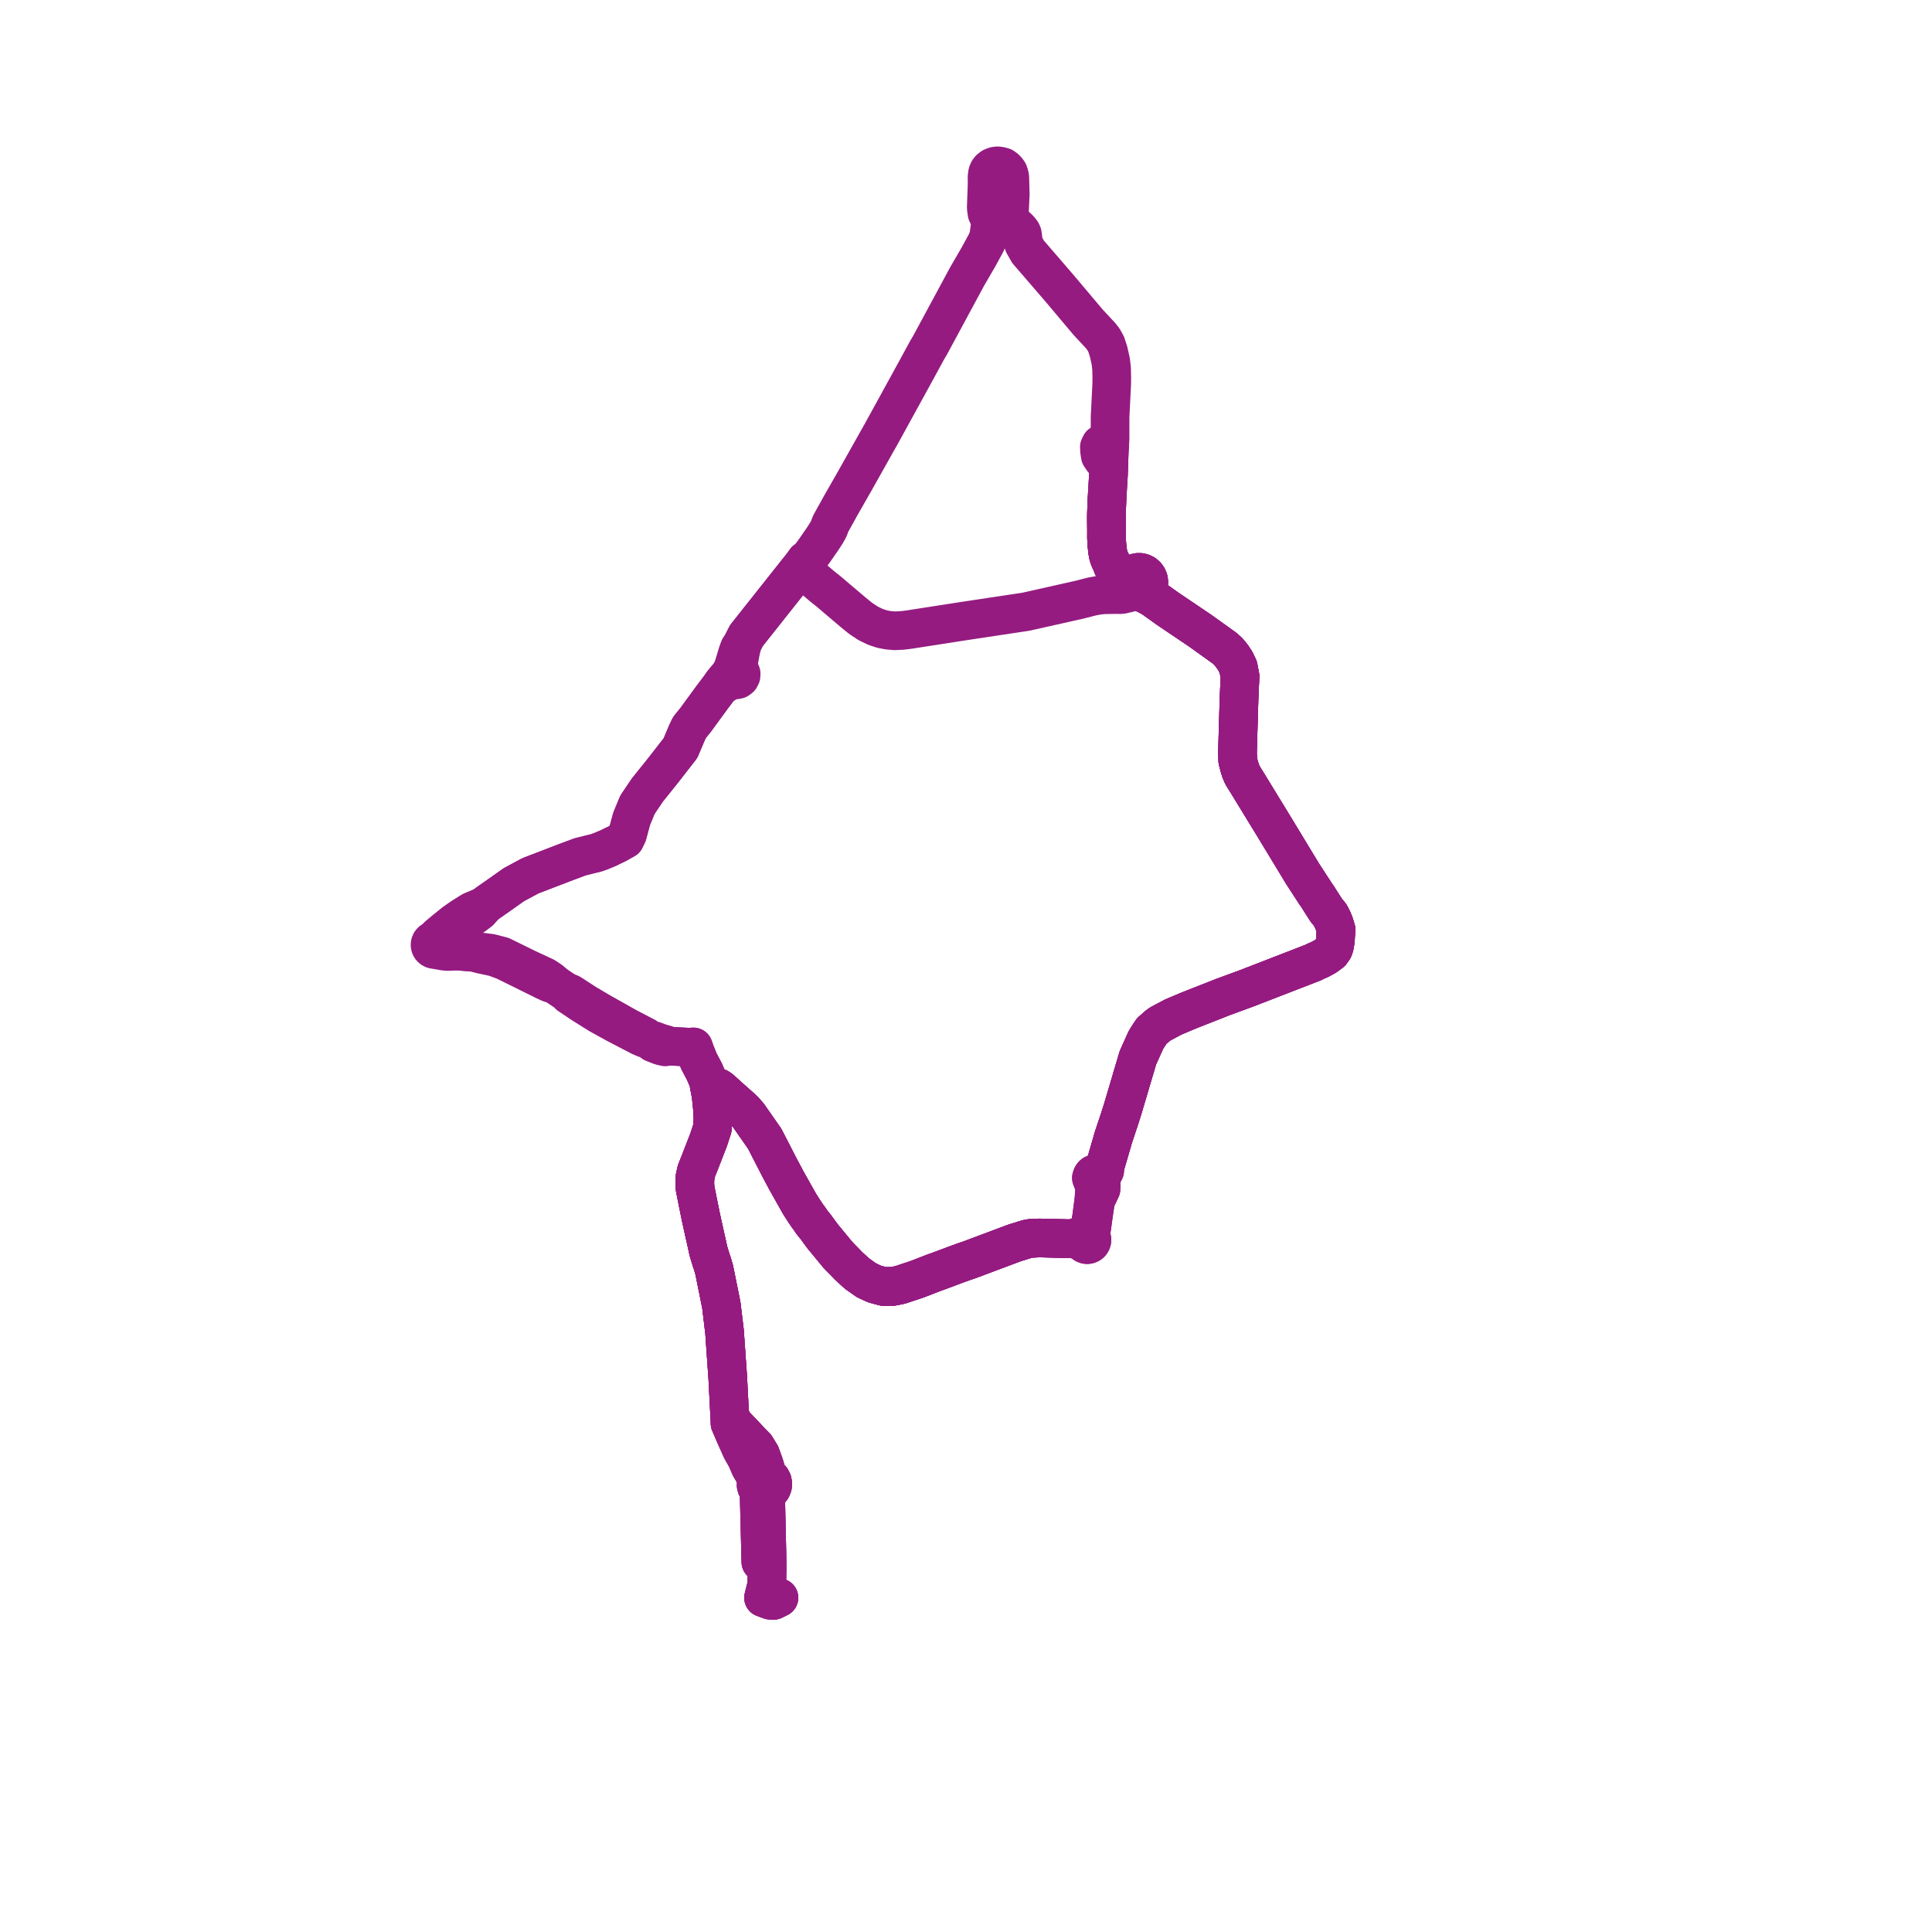     
<svg width="233.015" height="233.015" version="1.1"
     xmlns="http://www.w3.org/2000/svg">

  <title>Plan de ligne</title>
  <desc>Du 2022-10-24 au 2023-10-01</desc>

<path d='M 93.946 192.699 L 93.618 192.855 L 93.31 193.015 L 92.873 192.993 L 92.602 192.89 L 92.09 192.701 L 92.481 191.14 L 92.515 189.189 L 92.51 188.381 L 92.503 187.55 L 92.353 180.95 L 92.433 180.369 L 92.476 180.207 L 92.671 179.878 L 92.905 179.704 L 93.075 179.478 L 93.176 179.215 L 93.202 178.934 L 93.15 178.656 L 93.013 178.386 L 92.802 178.168 L 92.538 178.024 L 92.343 177.257 L 92.228 176.838 L 92.081 176.398 L 91.735 175.436 L 91.478 175.019 L 91.133 174.458 L 90.629 173.956 L 90.511 173.831 L 89.507 172.764 L 88.572 171.781 L 88.327 171.401 L 88.002 170.626 L 87.959 169.782 L 87.777 166.22 L 87.438 161.386 L 87.389 160.652 L 86.999 157.416 L 86.262 153.764 L 86.132 153.129 L 85.899 152.339 L 85.806 152.084 L 85.762 151.941 L 85.461 150.963 L 85.384 150.628 L 85.266 150.089 L 84.94 148.639 L 84.53 146.778 L 84.151 144.914 L 83.83 143.296 L 83.798 142.689 L 83.826 141.974 L 83.989 141.243 L 84.449 140.084 L 85.464 137.471 L 85.917 136.094 L 85.955 135.569 L 85.994 135.045 L 85.941 133.799 L 85.897 133.369 L 85.864 133.051 L 85.763 132.07 L 85.582 131.137 L 85.396 130.234 L 85.206 129.828 L 84.972 129.277 L 84.525 128.426 L 84.288 127.976 L 83.855 126.89 L 83.634 126.269 L 83.094 126.301 L 81.12 126.188 L 80.585 126.157 L 80.265 125.971 L 79.619 125.791 L 78.899 125.52 L 78.277 125.371 L 77.891 125.051 L 75.612 123.861 L 72.477 122.096 L 71.433 121.48 L 70.651 121.017 L 69.311 120.149 L 68.809 119.824 L 68.368 119.668 L 68.094 119.508 L 67.907 119.399 L 67.008 118.788 L 66.68 118.496 L 66.421 118.267 L 65.72 117.803 L 63.87 116.944 L 63.597 116.817 L 60.541 115.315 L 59.214 114.971 L 58.124 114.83 L 57.162 114.862 L 55.665 114.742 L 55.175 114.702 L 54.224 114.152 L 53.588 113.903 L 52.979 113.849 L 52.923 113.687 L 53.406 113.111 L 53.679 112.677 L 54.583 112.138 L 55.413 111.614 L 56.713 110.762 L 57.847 109.912 L 58.449 109.233 L 58.694 109.008 L 59.341 108.556 L 59.883 108.178 L 61.987 106.692 L 63.971 105.625 L 68.369 103.939 L 69.953 103.347 L 70.244 103.274 L 71.086 103.063 L 71.949 102.847 L 72.51 102.645 L 72.695 102.566 L 73.463 102.243 L 73.58 102.178 L 74.172 101.891 L 74.337 101.819 L 75.388 101.231 L 75.677 100.623 L 76.182 98.749 L 76.317 98.422 L 76.881 97.061 L 78.062 95.306 L 78.494 94.767 L 79.983 92.91 L 82.074 90.224 L 82.843 88.4 L 83.169 87.726 L 83.462 87.363 L 83.897 86.827 L 85.854 84.147 L 86.597 83.165 L 86.853 82.827 L 87.852 82.187 L 88.498 81.957 L 88.72 82.005 L 89.004 81.951 L 89.238 81.778 L 89.374 81.521 L 89.389 81.236 L 89.284 80.972 L 89.078 80.777 L 89.084 79.873 L 89.291 78.719 L 89.524 77.641 L 90.024 76.66 L 96.033 69.08 L 96.338 68.696 L 96.604 68.813 L 96.828 68.922 L 97.19 69.119 L 97.442 69.286 L 97.594 69.397 L 98.581 70.22 L 99.189 70.743 L 99.485 70.975 L 99.822 71.238 L 102.364 73.394 L 102.964 73.903 L 103.51 74.345 L 103.808 74.587 L 104.71 75.182 L 105.589 75.609 L 106.409 75.876 L 107.141 76.015 L 107.932 76.079 L 108.776 76.039 L 109.509 75.954 L 116.26 74.905 L 123.745 73.777 L 130.188 72.329 L 131.664 71.95 L 132.543 71.788 L 133.228 71.729 L 134.563 71.711 L 135.18 71.721 L 135.436 71.679 L 135.621 71.601 L 135.984 71.556 L 136.235 71.46 L 136.402 71.383 L 136.727 71.235 L 136.887 71.321 L 137.118 71.397 L 137.358 71.426 L 137.6 71.403 L 137.832 71.331 L 138.042 71.216 L 138.2 71.085 L 138.331 70.933 L 138.435 70.761 L 138.508 70.573 L 138.55 70.376 L 138.558 70.174 L 138.515 69.899 L 138.409 69.642 L 138.247 69.415 L 138.038 69.233 L 137.793 69.105 L 137.525 69.037 L 137.249 69.033 L 136.979 69.093 L 136.731 69.215 L 136.521 69.387 L 135.954 69.36 L 135.49 69.32 L 135.166 69.153 L 134.737 68.856 L 134.205 68.306 L 134.048 67.874 L 133.834 67.445 L 133.68 66.995 L 133.594 66.527 L 133.495 65.673 L 133.454 64.845 L 133.456 64.078 L 133.441 62.489 L 133.449 61.902 L 133.51 60.253 L 133.554 59.497 L 133.683 57.335 L 133.693 57.099 L 133.729 56.225 L 133.739 56.004 L 133.756 55.241 L 133.788 54.59 L 133.807 54.164 L 133.836 53.75 L 133.448 53.514 L 133.079 53.444 L 132.747 53.588 L 132.592 53.905 L 132.619 54.431 L 132.705 54.981 L 133.023 55.448 L 133.341 55.639 L 133.739 56.004 L 133.729 56.225 L 133.693 57.099 L 133.683 57.335 L 133.554 59.497 L 133.51 60.253 L 133.449 61.902 L 133.441 62.489 L 133.456 64.078 L 133.454 64.845 L 133.495 65.673 L 133.594 66.527 L 133.68 66.995 L 133.834 67.445 L 134.048 67.874 L 134.205 68.306 L 134.737 68.856 L 135.166 69.153 L 135.49 69.32 L 135.766 69.581 L 135.939 69.766 L 136.187 70.117 L 136.206 70.466 L 136.287 70.719 L 136.421 70.947 L 136.562 71.105 L 136.727 71.235 L 136.887 71.321 L 137.118 71.397 L 137.358 71.426 L 137.6 71.403 L 138.163 71.679 L 138.709 71.946 L 139.024 72.127 L 140.851 73.433 L 144.81 76.105 L 147.674 78.161 L 148.145 78.583 L 148.406 78.904 L 148.618 79.166 L 149.001 79.742 L 149.347 80.471 L 149.558 81.57 L 149.442 84.142 L 149.251 90.719 L 149.283 91.726 L 149.461 92.415 L 149.623 92.946 L 149.865 93.513 L 150.403 94.376 L 154.008 100.272 L 154.194 100.582 L 157.08 105.345 L 157.288 105.666 L 158.625 107.726 L 158.845 108.037 L 158.912 108.133 L 159.427 108.953 L 159.998 109.838 L 160.391 110.297 L 160.467 110.418 L 160.706 110.89 L 160.894 111.332 L 161.028 111.755 L 161.149 112.163 L 161.091 112.768 L 161.058 113.39 L 161.003 113.748 L 160.953 114.063 L 160.822 114.451 L 160.53 114.859 L 159.901 115.328 L 159.204 115.709 L 158.643 115.952 L 158.414 116.078 L 150.388 119.188 L 147.457 120.266 L 143.356 121.881 L 141.51 122.661 L 139.921 123.504 L 139.639 123.712 L 138.896 124.363 L 138.494 124.967 L 138.211 125.42 L 137.982 125.928 L 137.698 126.557 L 137.24 127.572 L 136.86 128.855 L 136.687 129.438 L 136.46 130.204 L 136.008 131.729 L 135.385 133.828 L 134.964 135.147 L 134.265 137.231 L 134.165 137.598 L 133.179 140.978 L 132.959 140.962 L 132.311 141.443 L 131.885 141.633 L 131.794 141.718 L 131.706 141.851 L 131.633 142.067 L 131.908 142.781 L 132.027 143.237 L 131.94 144.635 L 131.658 146.793 L 131.514 147.641 L 131.406 148.269 L 131.308 148.598 L 131.204 148.826 L 131.14 148.951 L 130.998 148.964 L 130.863 149.012 L 130.744 149.092 L 130.142 149.167 L 129.816 149.217 L 129.638 149.319 L 129.049 149.401 L 125.365 149.309 L 124.257 149.361 L 123.866 149.439 L 122.356 149.91 L 117.071 151.889 L 116.789 151.991 L 116.257 152.172 L 115.149 152.572 L 114.409 152.853 L 113.325 153.257 L 112.734 153.47 L 112.548 153.538 L 112.118 153.705 L 110.956 154.156 L 110.659 154.272 L 109.475 154.666 L 109.347 154.709 L 108.648 154.941 L 108.577 154.965 L 107.69 155.149 L 106.558 155.156 L 105.476 154.863 L 104.505 154.412 L 103.386 153.623 L 103.067 153.333 L 102.865 153.15 L 102.694 152.995 L 102.321 152.656 L 102.118 152.437 L 101.07 151.362 L 99.206 149.102 L 98.257 147.81 L 98.005 147.525 L 97.669 147.032 L 97.3 146.53 L 96.949 146.002 L 96.426 145.184 L 95.123 142.868 L 94.847 142.378 L 94.7 142.098 L 94.532 141.784 L 93.999 140.786 L 92.232 137.345 L 90.262 134.523 L 89.699 133.886 L 89.413 133.622 L 89.298 133.52 L 87.736 132.131 L 86.894 131.364 L 86.685 131.231 L 86.63 131.197 L 86.343 131.125 L 86.073 131.125 L 85.928 131.125 L 85.582 131.137 L 85.763 132.07 L 85.864 133.051 L 85.897 133.369 L 85.941 133.799 L 85.994 135.045 L 85.955 135.569 L 85.917 136.094 L 85.464 137.471 L 84.449 140.084 L 83.989 141.243 L 83.826 141.974 L 83.798 142.689 L 83.83 143.296 L 84.151 144.914 L 84.53 146.778 L 84.94 148.639 L 85.266 150.089 L 85.384 150.628 L 85.461 150.963 L 85.762 151.941 L 85.806 152.084 L 85.899 152.339 L 86.132 153.129 L 86.262 153.764 L 86.999 157.416 L 87.389 160.652 L 87.438 161.386 L 87.777 166.22 L 87.959 169.782 L 88.002 170.626 L 88.045 171.663 L 88.155 171.912 L 88.399 172.481 L 88.633 173.027 L 89.372 174.676 L 89.438 174.822 L 90.026 175.861 L 90.47 176.892 L 90.945 177.711 L 91.158 178.166 L 91.323 178.475 L 91.205 178.795 L 91.2 179.137 L 91.265 179.37 L 91.382 179.582 L 91.546 179.759 L 91.565 180.411 L 91.766 188.386' fill='transparent' stroke='#951b81' stroke-linecap='round' stroke-linejoin='round' stroke-width='4.66'/><path d='M 93.946 192.699 L 93.618 192.855 L 93.31 193.015 L 92.873 192.993 L 92.602 192.89 L 92.09 192.701 L 92.481 191.14 L 92.515 189.189 L 92.51 188.381 L 92.503 187.55 L 92.353 180.95 L 92.433 180.369 L 92.476 180.207 L 92.671 179.878 L 92.905 179.704 L 93.075 179.478 L 93.176 179.215 L 93.202 178.934 L 93.15 178.656 L 93.013 178.386 L 92.802 178.168 L 92.538 178.024 L 92.343 177.257 L 92.228 176.838 L 92.081 176.398 L 91.735 175.436 L 91.478 175.019 L 91.133 174.458 L 90.629 173.956 L 90.511 173.831 L 89.507 172.764 L 88.572 171.781 L 88.327 171.401 L 88.002 170.626 L 87.959 169.782 L 87.777 166.22 L 87.438 161.386 L 87.389 160.652 L 86.999 157.416 L 86.262 153.764 L 86.132 153.129 L 85.899 152.339 L 85.806 152.084 L 85.762 151.941 L 85.461 150.963 L 85.384 150.628 L 85.266 150.089 L 84.94 148.639 L 84.53 146.778 L 84.151 144.914 L 83.83 143.296 L 83.798 142.689 L 83.826 141.974 L 83.989 141.243 L 84.449 140.084 L 85.464 137.471 L 85.917 136.094 L 85.955 135.569 L 85.994 135.045 L 85.941 133.799 L 85.897 133.369 L 85.864 133.051 L 85.763 132.07 L 85.582 131.137 L 85.928 131.125 L 86.073 131.125 L 86.343 131.125 L 86.63 131.197 L 86.685 131.231 L 86.894 131.364 L 87.736 132.131 L 89.298 133.52 L 89.413 133.622 L 89.699 133.886 L 90.262 134.523 L 92.232 137.345 L 93.999 140.786 L 94.532 141.784 L 94.7 142.098 L 94.847 142.378 L 95.123 142.868 L 96.426 145.184 L 96.949 146.002 L 97.3 146.53 L 97.669 147.032 L 98.005 147.525 L 98.257 147.81 L 99.206 149.102 L 101.07 151.362 L 102.118 152.437 L 102.321 152.656 L 102.694 152.995 L 102.865 153.15 L 103.067 153.333 L 103.386 153.623 L 104.505 154.412 L 105.476 154.863 L 106.558 155.156 L 107.69 155.149 L 108.577 154.965 L 108.648 154.941 L 109.347 154.709 L 109.475 154.666 L 110.659 154.272 L 110.956 154.156 L 112.118 153.705 L 112.548 153.538 L 112.734 153.47 L 113.325 153.257 L 114.409 152.853 L 115.149 152.572 L 116.257 152.172 L 116.789 151.991 L 117.071 151.889 L 122.356 149.91 L 123.866 149.439 L 124.257 149.361 L 125.365 149.309 L 129.049 149.401 L 129.638 149.319 L 129.781 149.491 L 130.023 149.572 L 130.602 149.788 L 130.698 149.929 L 130.832 150.037 L 130.99 150.1 L 131.142 150.115 L 131.292 150.088 L 131.43 150.024 L 131.547 149.925 L 131.636 149.792 L 131.687 149.64 L 131.695 149.481 L 131.659 149.325 L 131.545 148.874 L 131.599 148.356 L 131.666 148.11 L 131.842 146.817 L 132.118 144.918 L 132.198 144.653 L 132.794 143.403 L 132.816 142.762 L 132.791 142.049 L 133.237 141.188 L 133.179 140.978 L 134.165 137.598 L 134.265 137.231 L 134.964 135.147 L 135.385 133.828 L 136.008 131.729 L 136.46 130.204 L 136.687 129.438 L 136.86 128.855 L 137.24 127.572 L 137.698 126.557 L 137.982 125.928 L 138.211 125.42 L 138.494 124.967 L 138.896 124.363 L 139.639 123.712 L 139.921 123.504 L 141.51 122.661 L 143.356 121.881 L 147.457 120.266 L 150.388 119.188 L 158.414 116.078 L 158.643 115.952 L 159.204 115.709 L 159.901 115.328 L 160.53 114.859 L 160.822 114.451 L 160.953 114.063 L 161.003 113.748 L 161.058 113.39 L 161.091 112.768 L 161.149 112.163 L 161.028 111.755 L 160.894 111.332 L 160.706 110.89 L 160.467 110.418 L 160.391 110.297 L 159.998 109.838 L 159.427 108.953 L 158.912 108.133 L 158.845 108.037 L 158.625 107.726 L 157.288 105.666 L 157.08 105.345 L 154.194 100.582 L 154.008 100.272 L 150.403 94.376 L 149.865 93.513 L 149.623 92.946 L 149.461 92.415 L 149.283 91.726 L 149.251 90.719 L 149.442 84.142 L 149.558 81.57 L 149.347 80.471 L 149.001 79.742 L 148.618 79.166 L 148.145 78.583 L 147.674 78.161 L 144.81 76.105 L 140.851 73.433 L 139.024 72.127 L 138.709 71.946 L 138.401 71.507 L 138.323 71.343 L 138.2 71.085 L 138.331 70.933 L 138.435 70.761 L 138.508 70.573 L 138.55 70.376 L 138.558 70.174 L 138.515 69.899 L 138.409 69.642 L 138.247 69.415 L 138.038 69.233 L 137.793 69.105 L 137.525 69.037 L 137.249 69.033 L 136.979 69.093 L 136.882 69.141 L 136.731 69.215 L 136.521 69.387 L 135.954 69.36 L 135.49 69.32 L 135.166 69.153 L 134.737 68.856 L 134.205 68.306 L 134.048 67.874 L 133.834 67.445 L 133.68 66.995 L 133.594 66.527 L 133.495 65.673 L 133.454 64.845 L 133.456 64.078 L 133.441 62.489 L 133.449 61.902 L 133.51 60.253 L 133.554 59.497 L 133.683 57.335 L 133.693 57.099 L 133.729 56.225 L 133.739 56.004' fill='transparent' stroke='#951b81' stroke-linecap='round' stroke-linejoin='round' stroke-width='4.66'/><path d='M 133.51 60.253 L 133.449 61.902 L 133.441 62.489 L 133.456 64.078 L 133.454 64.845 L 133.495 65.673 L 133.594 66.527 L 133.68 66.995 L 133.834 67.445 L 134.048 67.874 L 134.205 68.306 L 134.737 68.856 L 135.166 69.153 L 135.49 69.32 L 135.766 69.581 L 135.939 69.766 L 136.187 70.117 L 136.206 70.466 L 136.287 70.719 L 136.421 70.947 L 136.562 71.105 L 136.727 71.235 L 136.887 71.321 L 137.118 71.397 L 137.358 71.426 L 137.6 71.403 L 138.163 71.679 L 138.709 71.946 L 139.024 72.127 L 140.851 73.433 L 144.81 76.105 L 147.674 78.161 L 148.145 78.583 L 148.406 78.904 L 148.618 79.166 L 149.001 79.742 L 149.347 80.471 L 149.558 81.57 L 149.442 84.142 L 149.251 90.719 L 149.283 91.726 L 149.461 92.415 L 149.623 92.946 L 149.865 93.513 L 150.403 94.376 L 154.008 100.272 L 154.194 100.582 L 157.08 105.345 L 157.288 105.666 L 158.625 107.726 L 158.845 108.037 L 158.912 108.133 L 159.427 108.953 L 159.998 109.838 L 160.391 110.297 L 160.467 110.418 L 160.706 110.89 L 160.894 111.332 L 161.028 111.755 L 161.149 112.163 L 161.091 112.768 L 161.058 113.39 L 161.003 113.748 L 160.953 114.063 L 160.822 114.451 L 160.53 114.859 L 159.901 115.328 L 159.204 115.709 L 158.643 115.952 L 158.414 116.078 L 150.388 119.188 L 147.457 120.266 L 143.356 121.881 L 141.51 122.661 L 139.921 123.504 L 139.639 123.712 L 138.896 124.363 L 138.494 124.967 L 138.211 125.42 L 137.982 125.928 L 137.698 126.557 L 137.24 127.572 L 136.86 128.855 L 136.687 129.438 L 136.46 130.204 L 136.008 131.729 L 135.385 133.828 L 134.964 135.147 L 134.265 137.231 L 134.165 137.598 L 133.179 140.978 L 132.959 140.962 L 132.311 141.443 L 131.885 141.633 L 131.794 141.718 L 131.706 141.851 L 131.633 142.067 L 131.908 142.781 L 132.027 143.237 L 131.94 144.635 L 131.658 146.793 L 131.514 147.641 L 131.406 148.269 L 131.308 148.598 L 131.204 148.826 L 131.14 148.951 L 130.998 148.964 L 130.863 149.012 L 130.744 149.092 L 130.142 149.167 L 129.816 149.217 L 129.638 149.319 L 129.049 149.401 L 125.365 149.309 L 124.257 149.361 L 123.866 149.439 L 122.356 149.91 L 117.071 151.889 L 116.789 151.991 L 116.257 152.172 L 115.149 152.572 L 114.409 152.853 L 113.325 153.257 L 112.734 153.47 L 112.548 153.538 L 112.118 153.705 L 110.956 154.156 L 110.659 154.272 L 109.475 154.666 L 109.347 154.709 L 108.648 154.941 L 108.577 154.965 L 107.69 155.149 L 106.558 155.156 L 105.476 154.863 L 104.505 154.412 L 103.386 153.623 L 103.067 153.333 L 102.865 153.15 L 102.694 152.995 L 102.321 152.656 L 102.118 152.437 L 101.07 151.362 L 99.206 149.102 L 98.257 147.81 L 98.005 147.525 L 97.669 147.032 L 97.3 146.53 L 96.949 146.002 L 96.426 145.184 L 95.123 142.868 L 94.847 142.378 L 94.7 142.098 L 94.532 141.784 L 93.999 140.786 L 92.232 137.345 L 90.262 134.523 L 89.699 133.886 L 89.413 133.622 L 89.298 133.52 L 87.736 132.131 L 86.894 131.364 L 86.685 131.231 L 86.63 131.197 L 86.343 131.125 L 86.073 131.125 L 85.928 131.125 L 85.582 131.137 L 85.763 132.07 L 85.864 133.051 L 85.897 133.369 L 85.941 133.799 L 85.994 135.045 L 85.955 135.569 L 85.917 136.094 L 85.464 137.471 L 84.449 140.084 L 83.989 141.243 L 83.826 141.974 L 83.798 142.689 L 83.83 143.296 L 84.151 144.914 L 84.53 146.778 L 84.94 148.639 L 85.266 150.089 L 85.384 150.628 L 85.461 150.963 L 85.762 151.941 L 85.806 152.084 L 85.899 152.339 L 86.132 153.129 L 86.262 153.764 L 86.999 157.416 L 87.389 160.652 L 87.438 161.386 L 87.777 166.22 L 87.959 169.782 L 88.002 170.626 L 88.045 171.663 L 88.155 171.912 L 88.399 172.481 L 88.633 173.027 L 89.372 174.676 L 89.438 174.822 L 90.026 175.861 L 90.47 176.892 L 90.945 177.711 L 91.158 178.166 L 91.323 178.475 L 91.205 178.795 L 91.2 179.137 L 91.265 179.37 L 91.382 179.582 L 91.546 179.759 L 91.565 180.411 L 91.766 188.386' fill='transparent' stroke='#951b81' stroke-linecap='round' stroke-linejoin='round' stroke-width='4.66'/><path d='M 93.946 192.699 L 93.618 192.855 L 93.31 193.015 L 92.873 192.993 L 92.602 192.89 L 92.09 192.701 L 92.481 191.14 L 92.515 189.189 L 92.51 188.381 L 92.503 187.55 L 92.353 180.95 L 92.433 180.369 L 92.476 180.207 L 92.671 179.878 L 92.905 179.704 L 93.075 179.478 L 93.176 179.215 L 93.202 178.934 L 93.15 178.656 L 93.013 178.386 L 92.802 178.168 L 92.538 178.024 L 92.343 177.257 L 92.228 176.838 L 92.081 176.398 L 91.735 175.436 L 91.478 175.019 L 91.133 174.458 L 90.629 173.956 L 90.511 173.831 L 89.507 172.764 L 88.572 171.781 L 88.327 171.401 L 88.002 170.626 L 87.959 169.782 L 87.777 166.22 L 87.438 161.386 L 87.389 160.652 L 86.999 157.416 L 86.262 153.764 L 86.132 153.129 L 85.899 152.339 L 85.806 152.084 L 85.762 151.941 L 85.461 150.963 L 85.384 150.628 L 85.266 150.089 L 84.94 148.639 L 84.53 146.778 L 84.151 144.914 L 83.83 143.296 L 83.798 142.689 L 83.826 141.974 L 83.989 141.243 L 84.449 140.084 L 85.464 137.471 L 85.917 136.094 L 85.955 135.569 L 85.994 135.045 L 85.941 133.799 L 85.897 133.369 L 85.864 133.051 L 85.763 132.07 L 85.582 131.137 L 85.928 131.125 L 86.073 131.125 L 86.343 131.125 L 86.63 131.197 L 86.685 131.231 L 86.894 131.364 L 87.736 132.131 L 89.298 133.52 L 89.413 133.622 L 89.699 133.886 L 90.262 134.523 L 92.232 137.345 L 93.999 140.786 L 94.532 141.784 L 94.7 142.098 L 94.847 142.378 L 95.123 142.868 L 96.426 145.184 L 96.949 146.002 L 97.3 146.53 L 97.669 147.032 L 98.005 147.525 L 98.257 147.81 L 99.206 149.102 L 101.07 151.362 L 102.118 152.437 L 102.321 152.656 L 102.694 152.995 L 102.865 153.15 L 103.067 153.333 L 103.386 153.623 L 104.505 154.412 L 105.476 154.863 L 106.558 155.156 L 107.69 155.149 L 108.577 154.965 L 108.648 154.941 L 109.347 154.709 L 109.475 154.666 L 110.659 154.272 L 110.956 154.156 L 112.118 153.705 L 112.548 153.538 L 112.734 153.47 L 113.325 153.257 L 114.409 152.853 L 115.149 152.572 L 116.257 152.172 L 116.789 151.991 L 117.071 151.889 L 122.356 149.91 L 123.866 149.439 L 124.257 149.361 L 125.365 149.309 L 129.049 149.401 L 129.638 149.319 L 129.781 149.491 L 130.023 149.572 L 130.602 149.788 L 130.698 149.929 L 130.832 150.037 L 130.99 150.1 L 131.142 150.115 L 131.292 150.088 L 131.43 150.024 L 131.547 149.925 L 131.636 149.792 L 131.687 149.64 L 131.695 149.481 L 131.659 149.325 L 131.545 148.874 L 131.599 148.356 L 131.666 148.11 L 131.842 146.817 L 132.118 144.918 L 132.198 144.653 L 132.794 143.403 L 132.816 142.762 L 132.791 142.049 L 133.237 141.188 L 133.179 140.978 L 134.165 137.598 L 134.265 137.231 L 134.964 135.147 L 135.385 133.828 L 136.008 131.729 L 136.46 130.204 L 136.687 129.438 L 136.86 128.855 L 137.24 127.572 L 137.698 126.557 L 137.982 125.928 L 138.211 125.42 L 138.494 124.967 L 138.896 124.363 L 139.639 123.712 L 139.921 123.504 L 141.51 122.661 L 143.356 121.881 L 147.457 120.266 L 150.388 119.188 L 158.414 116.078 L 158.643 115.952 L 159.204 115.709 L 159.901 115.328 L 160.53 114.859 L 160.822 114.451 L 160.953 114.063 L 161.003 113.748 L 161.058 113.39 L 161.091 112.768 L 161.149 112.163 L 161.028 111.755 L 160.894 111.332 L 160.706 110.89 L 160.467 110.418 L 160.391 110.297 L 159.998 109.838 L 159.427 108.953 L 158.912 108.133 L 158.845 108.037 L 158.625 107.726 L 157.288 105.666 L 157.08 105.345 L 154.194 100.582 L 154.008 100.272 L 150.403 94.376 L 149.865 93.513 L 149.623 92.946 L 149.461 92.415 L 149.283 91.726 L 149.251 90.719 L 149.442 84.142 L 149.558 81.57 L 149.347 80.471 L 149.001 79.742 L 148.618 79.166 L 148.145 78.583 L 147.674 78.161 L 144.81 76.105 L 140.851 73.433 L 139.024 72.127 L 138.709 71.946 L 138.401 71.507 L 138.323 71.343 L 138.2 71.085 L 138.331 70.933 L 138.435 70.761 L 138.508 70.573 L 138.55 70.376 L 138.558 70.174 L 138.515 69.899 L 138.409 69.642 L 138.247 69.415 L 138.038 69.233 L 137.793 69.105 L 137.525 69.037 L 137.249 69.033 L 136.979 69.093 L 136.882 69.141 L 136.731 69.215 L 136.521 69.387 L 135.954 69.36 L 135.49 69.32 L 135.166 69.153 L 134.737 68.856 L 134.205 68.306 L 134.048 67.874 L 133.834 67.445 L 133.68 66.995 L 133.594 66.527 L 133.495 65.673 L 133.454 64.845 L 133.456 64.078 L 133.441 62.489 L 133.449 61.902 L 133.51 60.253 L 133.554 59.497 L 133.683 57.335 L 133.693 57.099 L 133.729 56.225 L 133.739 56.004 L 133.756 55.241 L 133.788 54.59 L 133.807 54.164 L 133.836 53.75 L 133.883 52.9 L 133.885 50.278 L 134.084 46.275 L 134.09 45.549 L 134.066 44.448 L 133.965 43.569 L 133.691 42.365 L 133.415 41.519 L 133.077 40.907 L 132.73 40.468 L 132.444 40.161 L 131.242 38.871 L 127.831 34.82 L 126.798 33.623 L 123.988 30.364 L 123.565 29.614 L 123.476 29.469 L 123.425 29.278 L 123.39 28.872 L 123.37 28.706 L 123.344 28.474 L 123.303 28.207 L 123.213 28.003 L 122.972 27.685 L 121.836 26.598 L 121.768 26.485 L 121.709 26.262 L 121.63 26.009 L 121.635 25.748 L 121.708 25.569 L 121.761 25.27 L 121.823 23.918 L 121.847 23.418 L 121.841 23.215 L 121.792 21.418 L 121.761 21.2 L 121.63 20.787 L 121.52 20.617 L 121.357 20.423 L 121.198 20.286 L 120.979 20.132 L 120.629 20.034 L 120.305 20 L 120.002 20.038 L 119.667 20.166 L 119.384 20.38 L 119.219 20.601 L 119.109 20.872 L 119.042 21.351 L 119.053 22.147 L 119.001 23.602 L 118.975 24.308 L 118.948 25.07 L 119.042 25.73 L 119.103 25.861 L 119.202 26.033 L 119.286 26.194 L 119.413 26.511 L 119.437 27.006 L 119.358 27.686 L 119.247 28.486 L 119.131 28.855 L 118.937 29.29 L 118.027 30.964 L 116.66 33.317 L 112.181 41.618 L 111.797 42.27 L 110.539 44.585 L 110.064 45.45 L 109.619 46.261 L 109.218 46.99 L 108.75 47.844 L 106.372 52.174 L 103.066 58.053 L 101.401 60.97 L 100.575 62.461 L 100.174 63.184 L 99.958 63.771 L 99.67 64.291 L 99.245 64.949 L 98.11 66.587 L 97.646 67.197 L 97.333 67.561 L 97.169 67.574 L 96.78 68.113 L 96.338 68.696 L 96.033 69.08 L 90.024 76.66 L 89.524 77.641 L 89.173 78.17 L 88.981 78.688 L 88.595 79.961 L 88.468 80.377 L 88.406 80.779 L 88.2 80.976 L 88.097 81.243 L 87.593 81.826 L 87.14 82.375 L 86.853 82.827 L 86.597 83.165 L 85.854 84.147 L 83.897 86.827 L 83.462 87.363 L 83.169 87.726 L 82.843 88.4 L 82.074 90.224 L 79.983 92.91 L 78.494 94.767 L 78.062 95.306 L 76.881 97.061 L 76.317 98.422 L 76.182 98.749 L 75.677 100.623 L 75.388 101.231 L 74.337 101.819 L 74.172 101.891 L 73.58 102.178 L 73.463 102.243 L 72.695 102.566 L 72.51 102.645 L 71.949 102.847 L 71.086 103.063 L 70.244 103.274 L 69.953 103.347 L 68.369 103.939 L 63.971 105.625 L 61.987 106.692 L 59.883 108.178 L 59.341 108.556 L 58.694 109.008 L 58.449 109.233 L 56.868 109.901 L 55.693 110.64 L 54.76 111.29 L 53.825 112.046 L 52.828 112.876 L 52.527 113.18 L 52.216 113.427 L 52.064 113.519 L 51.949 113.655 L 51.882 113.813 L 51.866 113.985 L 51.901 114.154 L 51.985 114.303 L 52.11 114.421 L 52.248 114.49 L 52.399 114.519 L 53.593 114.727 L 54.045 114.759 L 54.682 114.727 L 55.175 114.702 L 55.665 114.742 L 57.162 114.862 L 57.983 115.087 L 59.639 115.443 L 60.858 115.896 L 62.129 116.522 L 65.656 118.269 L 66.308 118.571 L 67.008 118.788 L 67.907 119.399 L 68.094 119.508 L 68.368 119.668 L 68.497 119.835 L 68.638 120.017 L 70.198 121.063 L 72.229 122.336 L 74.238 123.447 L 77.241 125.012 L 77.808 125.259 L 78.277 125.371 L 78.777 125.78 L 79.676 126.133 L 80.232 126.262 L 80.585 126.157 L 81.12 126.188 L 83.094 126.301 L 83.634 126.269 L 83.855 126.89 L 84.288 127.976 L 84.525 128.426 L 84.972 129.277 L 85.206 129.828 L 85.396 130.234 L 85.582 131.137 L 85.763 132.07 L 85.864 133.051 L 85.897 133.369 L 85.941 133.799 L 85.994 135.045 L 85.955 135.569 L 85.917 136.094 L 85.464 137.471 L 84.449 140.084 L 83.989 141.243 L 83.826 141.974 L 83.798 142.689 L 83.83 143.296 L 84.151 144.914 L 84.53 146.778 L 84.94 148.639 L 85.266 150.089 L 85.384 150.628 L 85.461 150.963 L 85.762 151.941 L 85.806 152.084 L 85.899 152.339 L 86.132 153.129 L 86.262 153.764 L 86.999 157.416 L 87.389 160.652 L 87.438 161.386 L 87.777 166.22 L 87.959 169.782 L 88.002 170.626 L 88.045 171.663 L 88.155 171.912 L 88.399 172.481 L 88.633 173.027 L 89.372 174.676 L 89.438 174.822 L 90.026 175.861 L 90.47 176.892 L 90.945 177.711 L 91.158 178.166 L 91.323 178.475 L 91.205 178.795 L 91.2 179.137 L 91.265 179.37 L 91.382 179.582 L 91.546 179.759 L 91.565 180.411 L 91.766 188.386' fill='transparent' stroke='#951b81' stroke-linecap='round' stroke-linejoin='round' stroke-width='4.66'/>
</svg>
